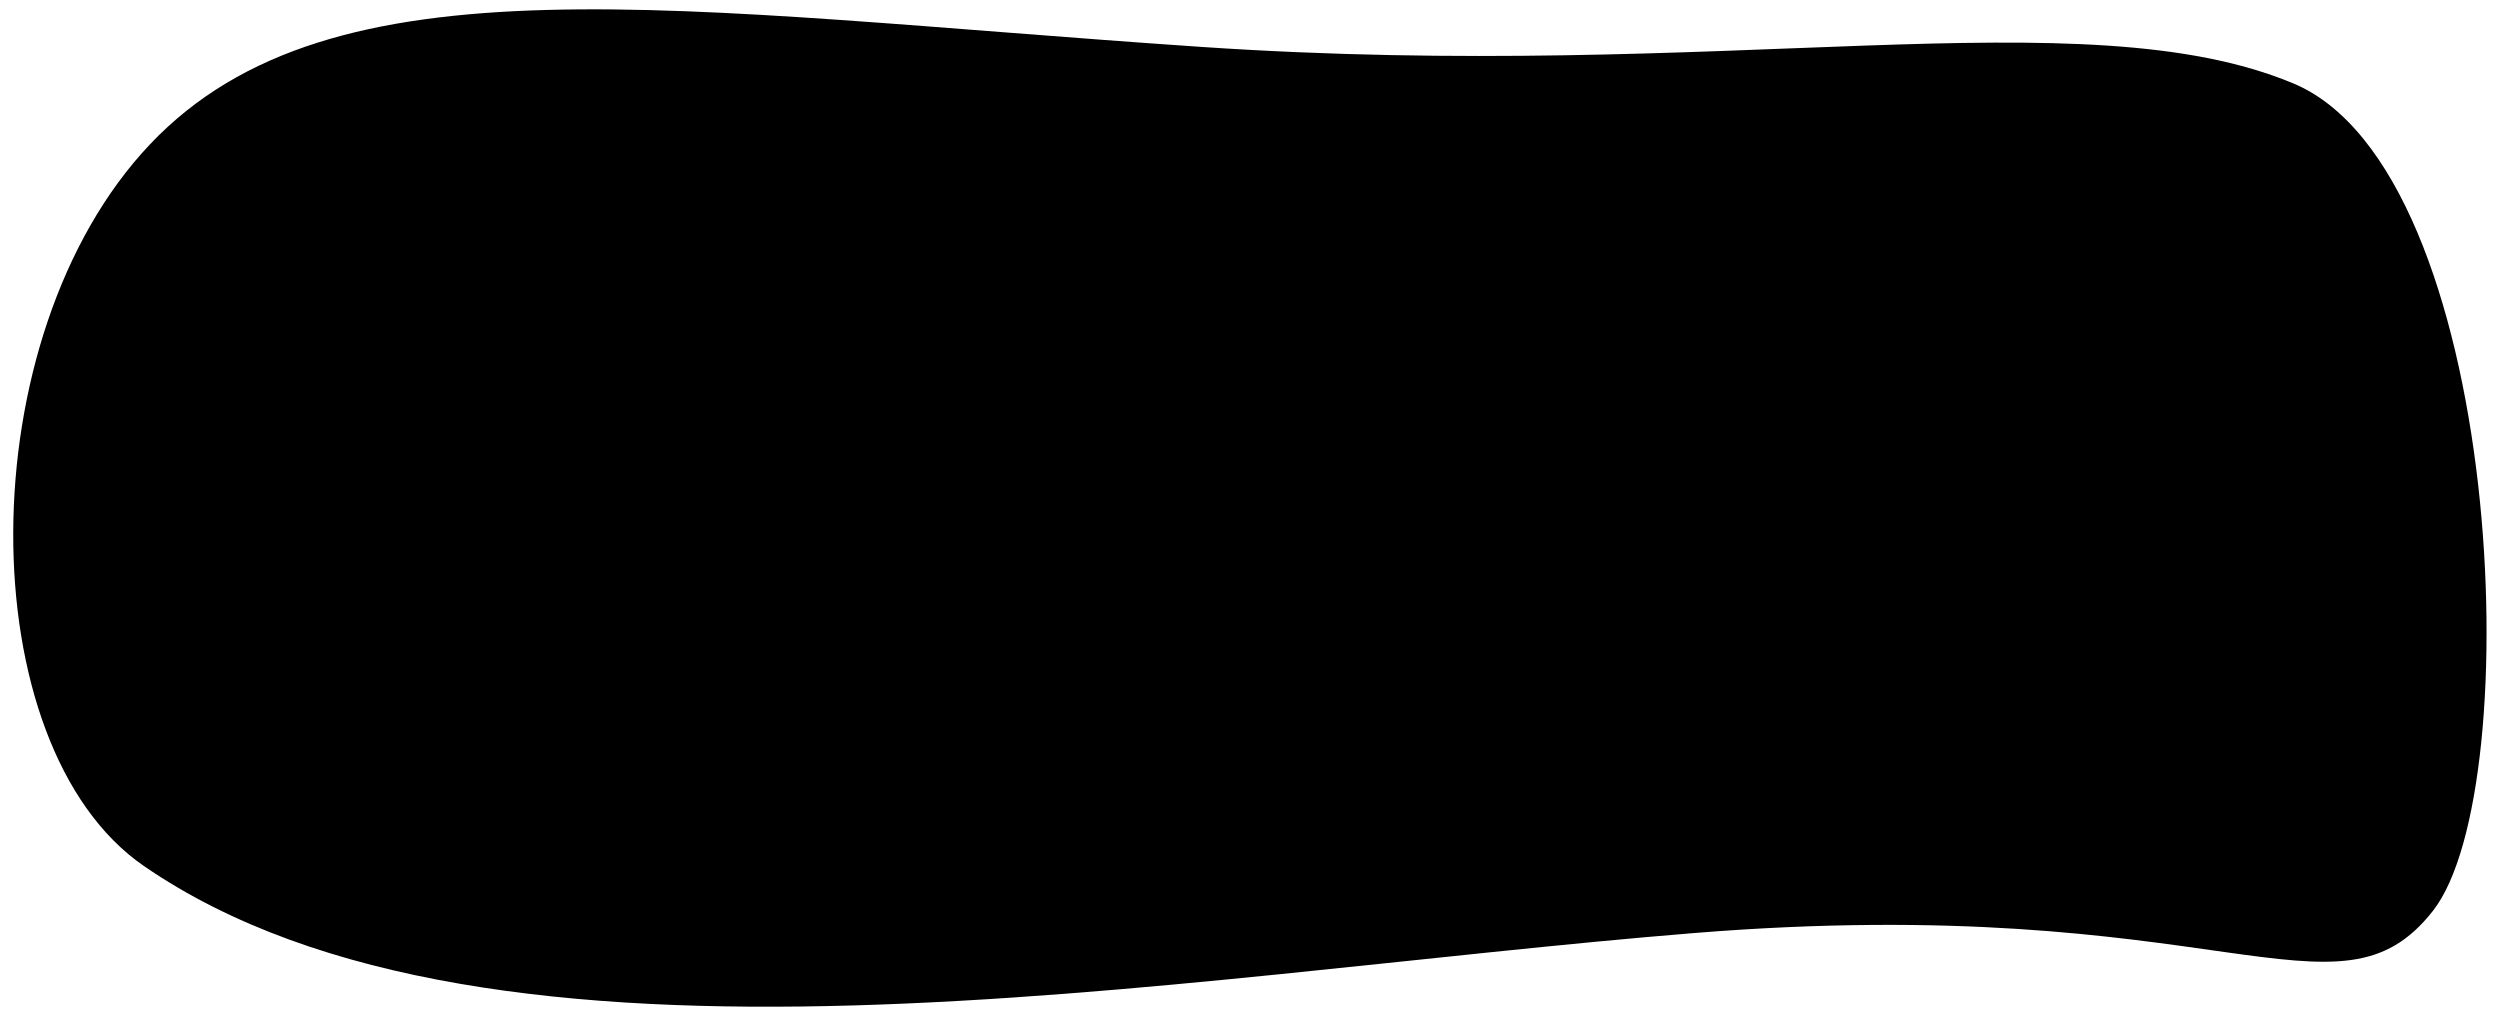 <svg width="140" height="57" xmlns="http://www.w3.org/2000/svg">
<g>
<path d="m67.25,2.625c29.5,2 49.375,-2.875 61.167,2.042c11.792,4.917 13.208,39.458 7.833,46.333c-5.375,6.875 -12,-1.125 -41.375,1.25c-29.375,2.375 -67.281,9.688 -86.812,-3.75c-9.766,-6.719 -9.875,-29.656 0.348,-40.43c10.223,-10.773 29.34,-7.445 58.84,-5.445z"/>
</g>
</svg>